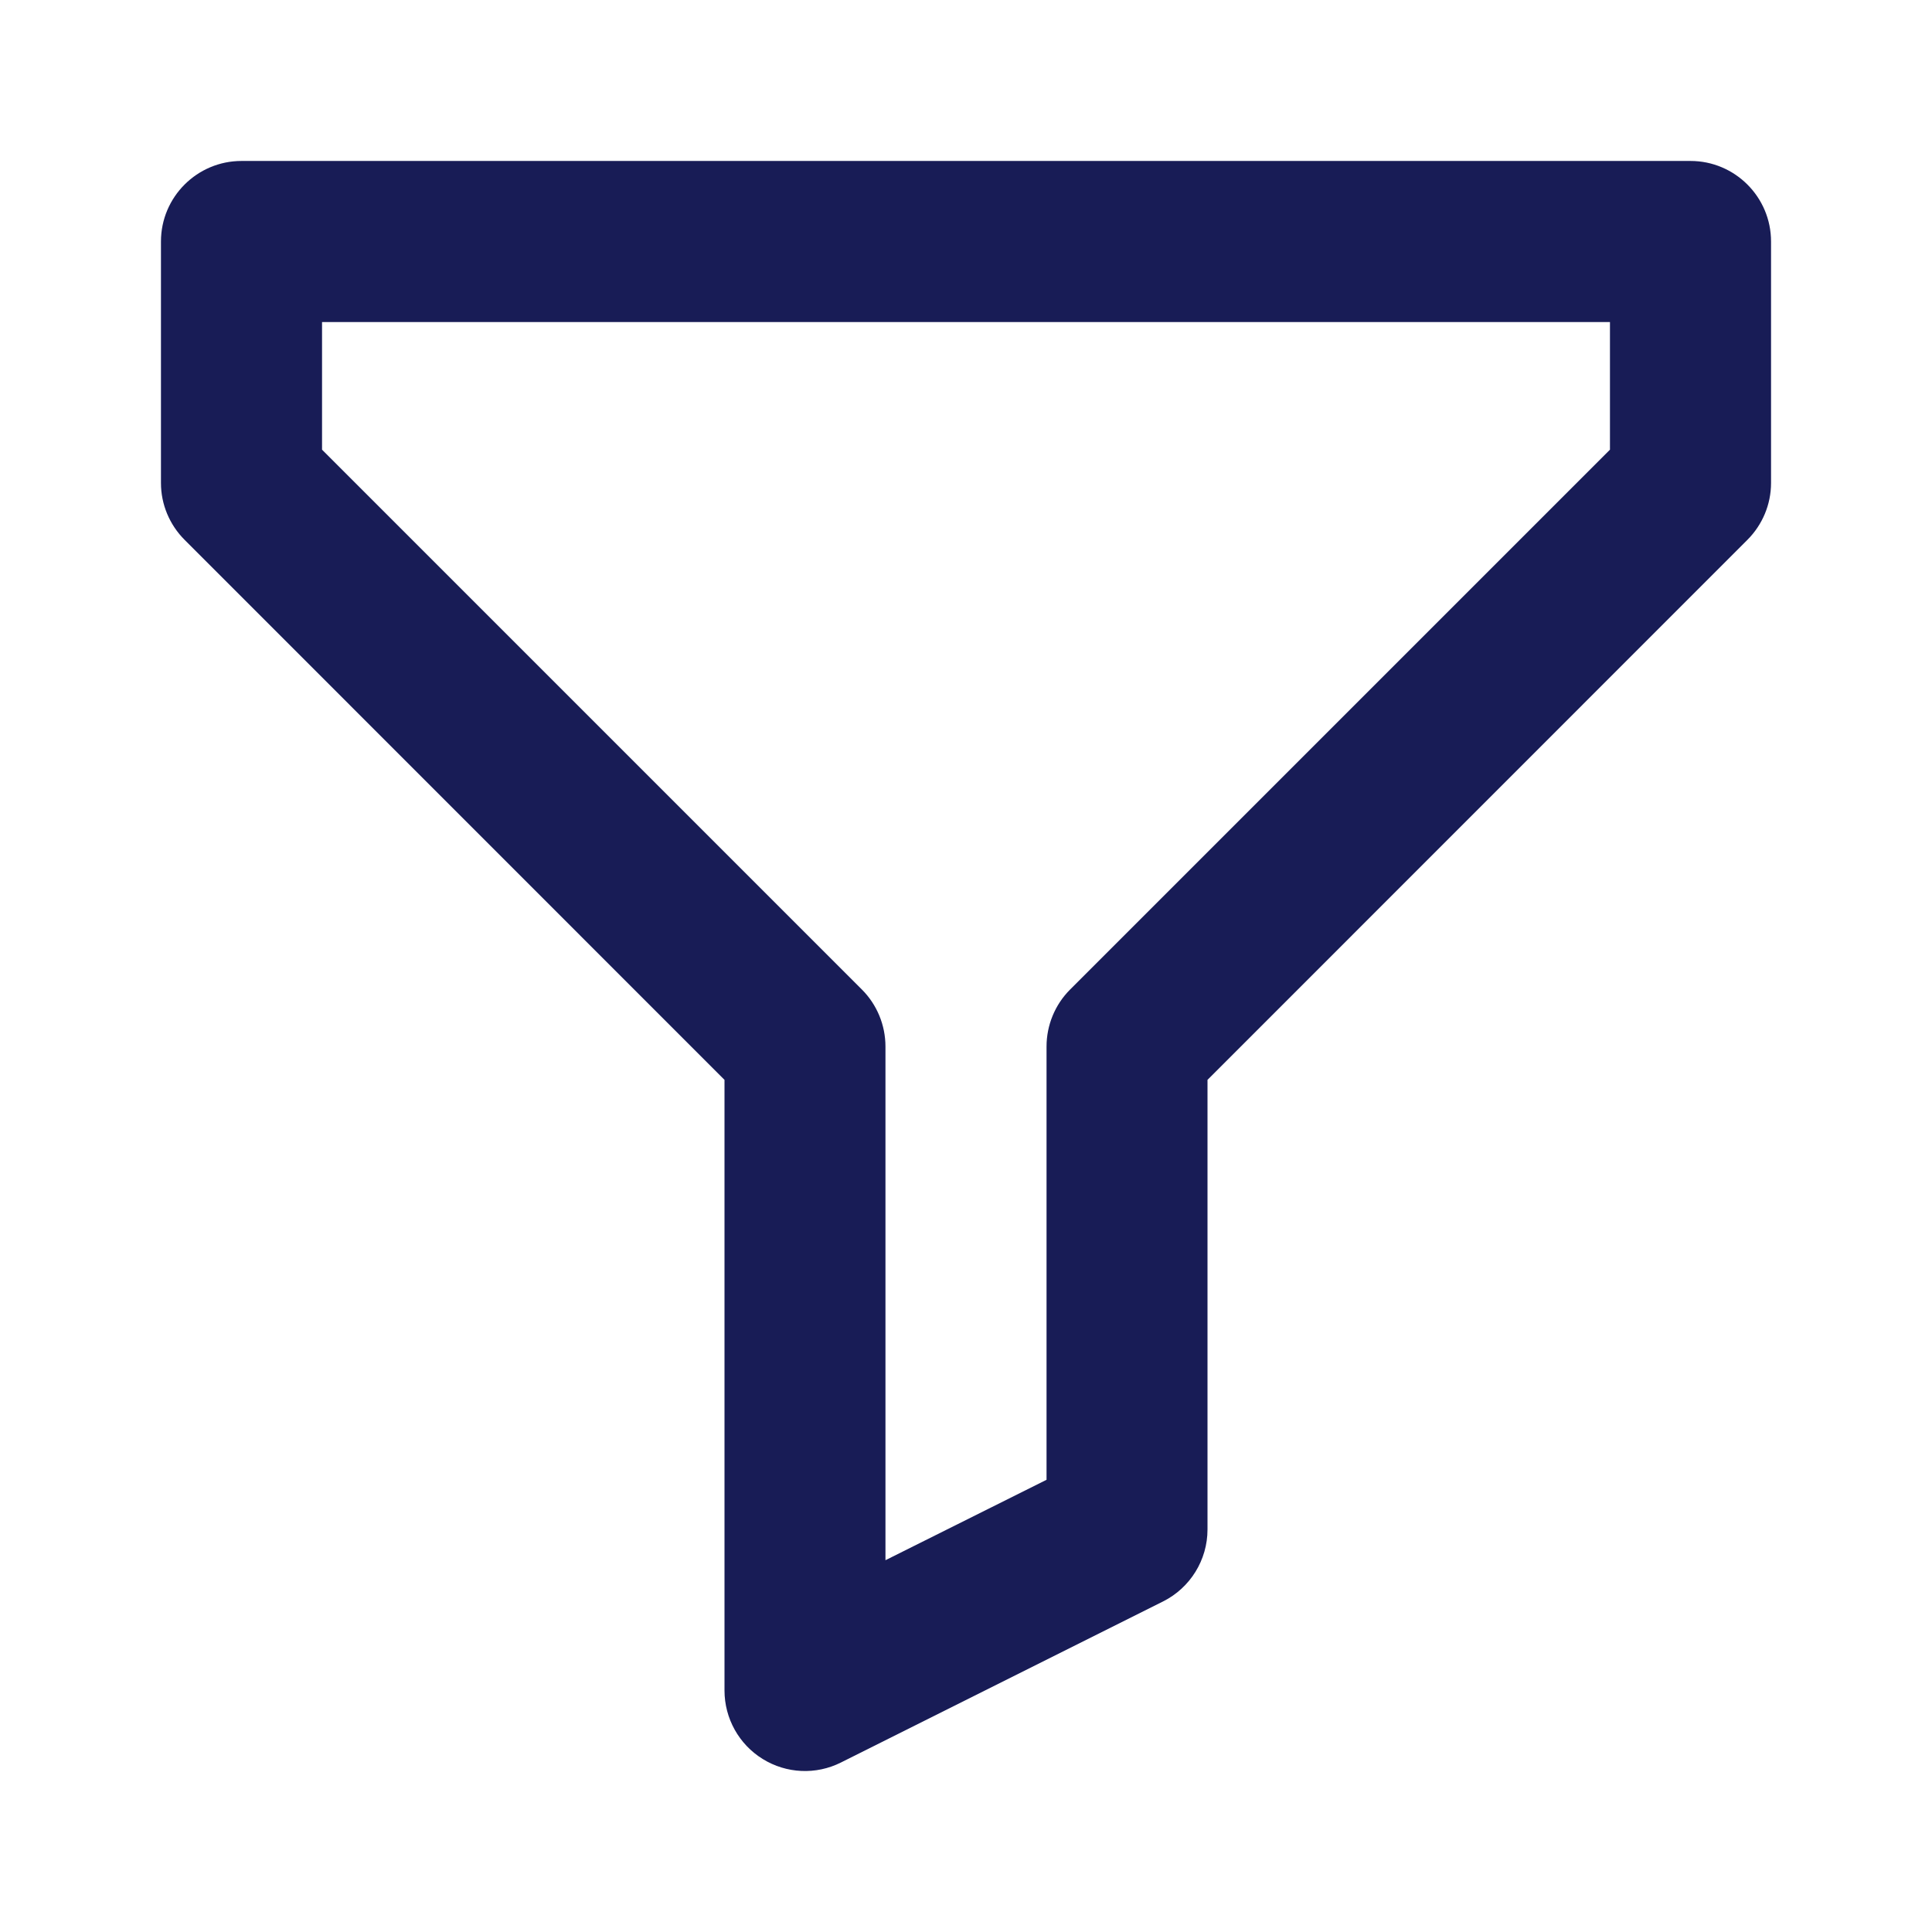 <svg width="16" height="16" viewBox="0 0 16 16" fill="none" xmlns="http://www.w3.org/2000/svg">
<path fill-rule="evenodd" clip-rule="evenodd" d="M1.333 2C1.333 1.632 1.632 1.333 2 1.333H14C14.368 1.333 14.667 1.632 14.667 2V4C14.667 4.177 14.596 4.346 14.471 4.471L10 8.943V12.667C10 12.919 9.857 13.15 9.631 13.263L6.965 14.596C6.758 14.7 6.513 14.689 6.316 14.567C6.12 14.446 6 14.231 6 14V8.943L1.529 4.471C1.404 4.346 1.333 4.177 1.333 4V2ZM2.667 2.667V3.724L7.138 8.195C7.263 8.32 7.333 8.49 7.333 8.667V12.921L8.667 12.255V8.667C8.667 8.49 8.737 8.32 8.862 8.195L13.333 3.724V2.667H2.667Z" fill="#181C56"/>
</svg>

